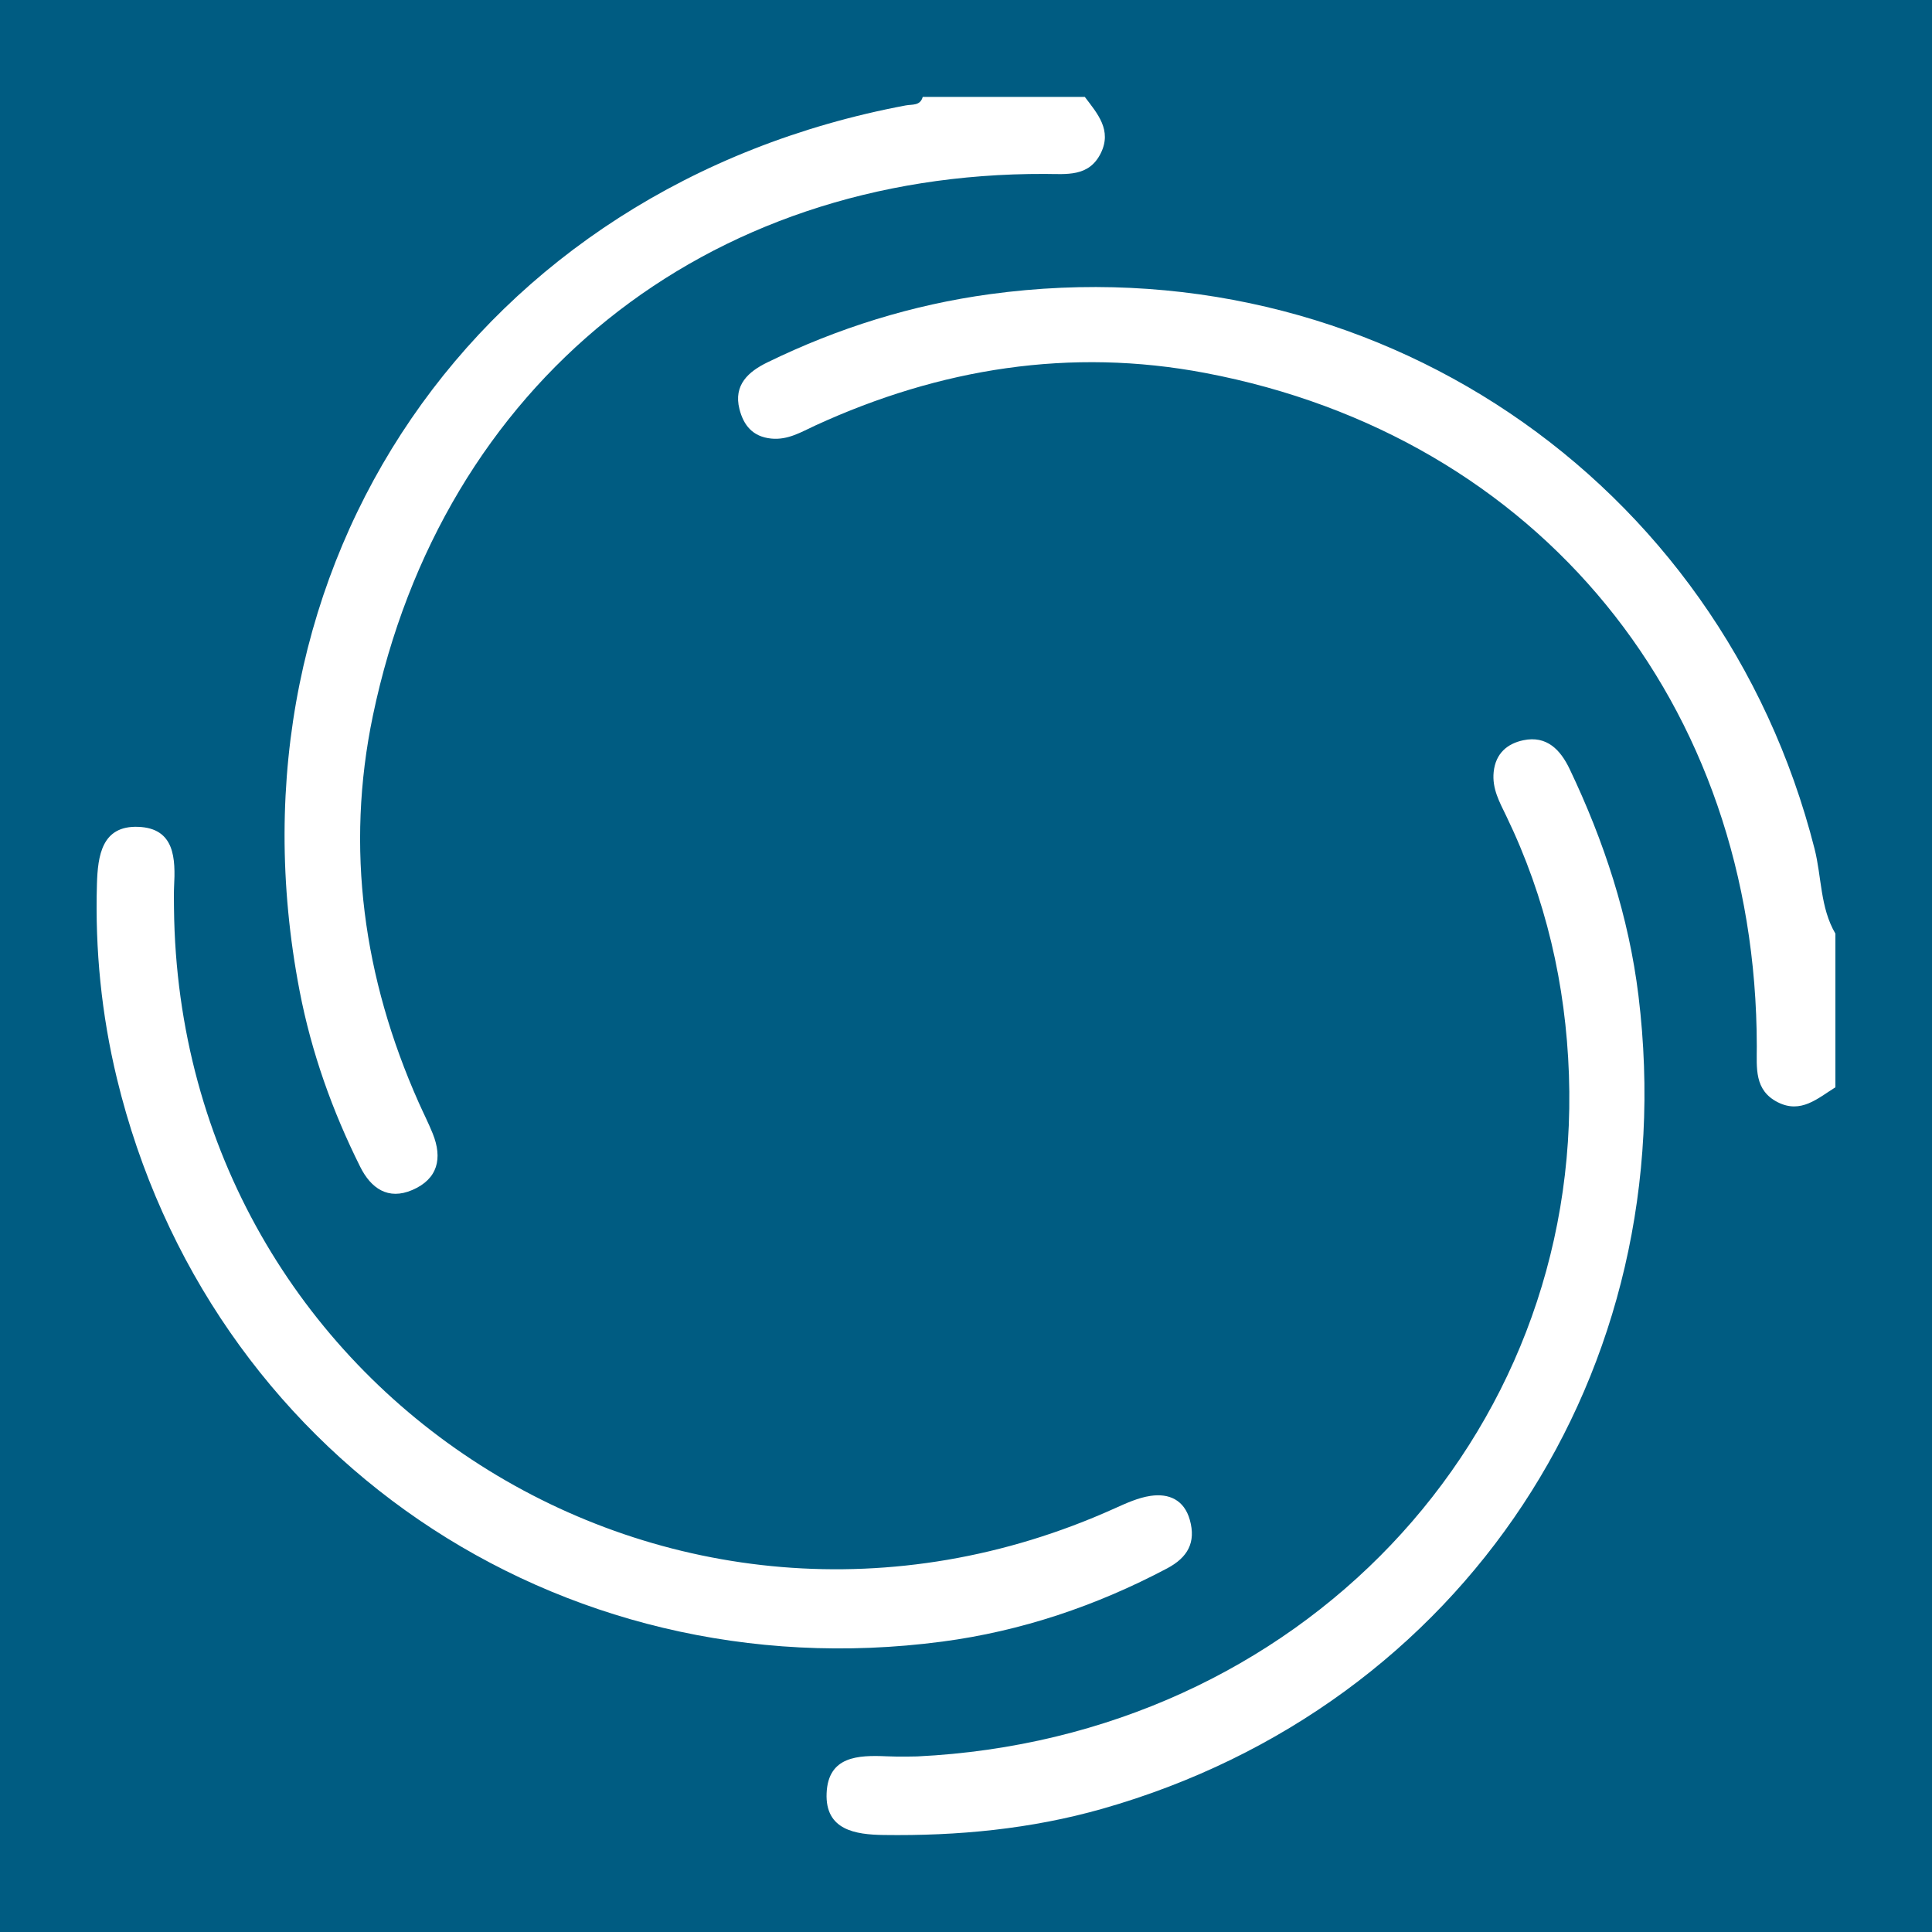 <?xml version="1.0" encoding="utf-8"?>
<!-- Generator: Adobe Illustrator 24.3.0, SVG Export Plug-In . SVG Version: 6.00 Build 0)  -->
<svg version="1.1" id="Layer_1" xmlns="http://www.w3.org/2000/svg" xmlns:xlink="http://www.w3.org/1999/xlink" x="0px" y="0px"
	 width="200px" height="200px" viewBox="0 0 200 200" enable-background="new 0 0 200 200" xml:space="preserve">
<rect x="0" y="0" width="200" height="200" fill="#808080" stroke="none"/>
<rect x="-207.667" width="200" height="200"/>
<rect fill="#005C82" width="200" height="200"/>
<g>
	<path fill="#FFFFFF" d="M112.298,10.031c1.313,1.733,2.84,3.445,1.649,5.84c-1.23,2.472-3.549,2.14-5.768,2.133
		C73.002,17.89,45.792,39.642,38.603,74.077c-2.869,13.745-0.986,27.198,4.741,40.059c0.478,1.073,1.013,2.123,1.452,3.212
		c1.032,2.56,0.534,4.698-2.107,5.838c-2.518,1.087-4.292-0.179-5.396-2.389c-2.894-5.794-5.056-11.862-6.28-18.228
		c-8.472-44.076,18.398-83.318,62.743-91.655c0.69-0.13,1.499,0.063,1.765-0.883C101.114,10.031,106.706,10.031,112.298,10.031z"/>
	<path fill="#FFFFFF" d="M190,112.557c-1.831,1.14-3.566,2.767-5.971,1.545c-2.45-1.244-2.164-3.559-2.166-5.78
		c-0.036-35.514-22.543-63.155-57.093-69.712c-13.956-2.649-27.462-0.489-40.365,5.436c-1.454,0.668-2.821,1.525-4.562,1.355
		c-1.936-0.189-2.876-1.392-3.297-3.059c-0.633-2.503,0.944-3.876,2.885-4.824c7.304-3.567,15.011-5.97,23.043-7.065
		c39.412-5.375,75.623,19.061,85.369,57.418c0.742,2.921,0.569,6.069,2.156,8.778C190,101.951,190,107.254,190,112.557z"/>
	<path fill="#FFFFFF" d="M18.012,94.036c0.527,50.225,51.573,82.767,97.382,62.111c1.192-0.538,2.433-1.106,3.706-1.294
		c1.917-0.284,3.489,0.417,4.07,2.484c0.656,2.335-0.217,3.892-2.353,5.023c-7.329,3.88-15.112,6.502-23.28,7.579
		c-39.926,5.265-76.032-19.43-85.435-58.298c-1.597-6.6-2.268-13.322-2.067-20.117c0.087-2.937,0.501-6.069,4.267-5.93
		c3.813,0.141,3.875,3.296,3.717,6.235C17.979,92.563,18.012,93.301,18.012,94.036z"/>
	<path fill="#FFFFFF" d="M94.948,181.824c39.543-1.91,68.781-32.994,67.467-70.578c-0.326-9.334-2.396-18.302-6.479-26.758
		c-0.695-1.44-1.494-2.843-1.311-4.58c0.203-1.928,1.423-2.934,3.075-3.279c2.419-0.505,3.839,0.988,4.793,2.991
		c3.555,7.461,6.119,15.258,7.122,23.466c4.749,38.876-18.146,73.531-55.497,84.157c-7.407,2.107-14.991,2.823-22.653,2.715
		c-2.88-0.041-6.061-0.489-5.894-4.336c0.166-3.816,3.244-3.941,6.206-3.81C93.242,181.878,94.713,181.824,94.948,181.824z"/>
</g>
</svg>
